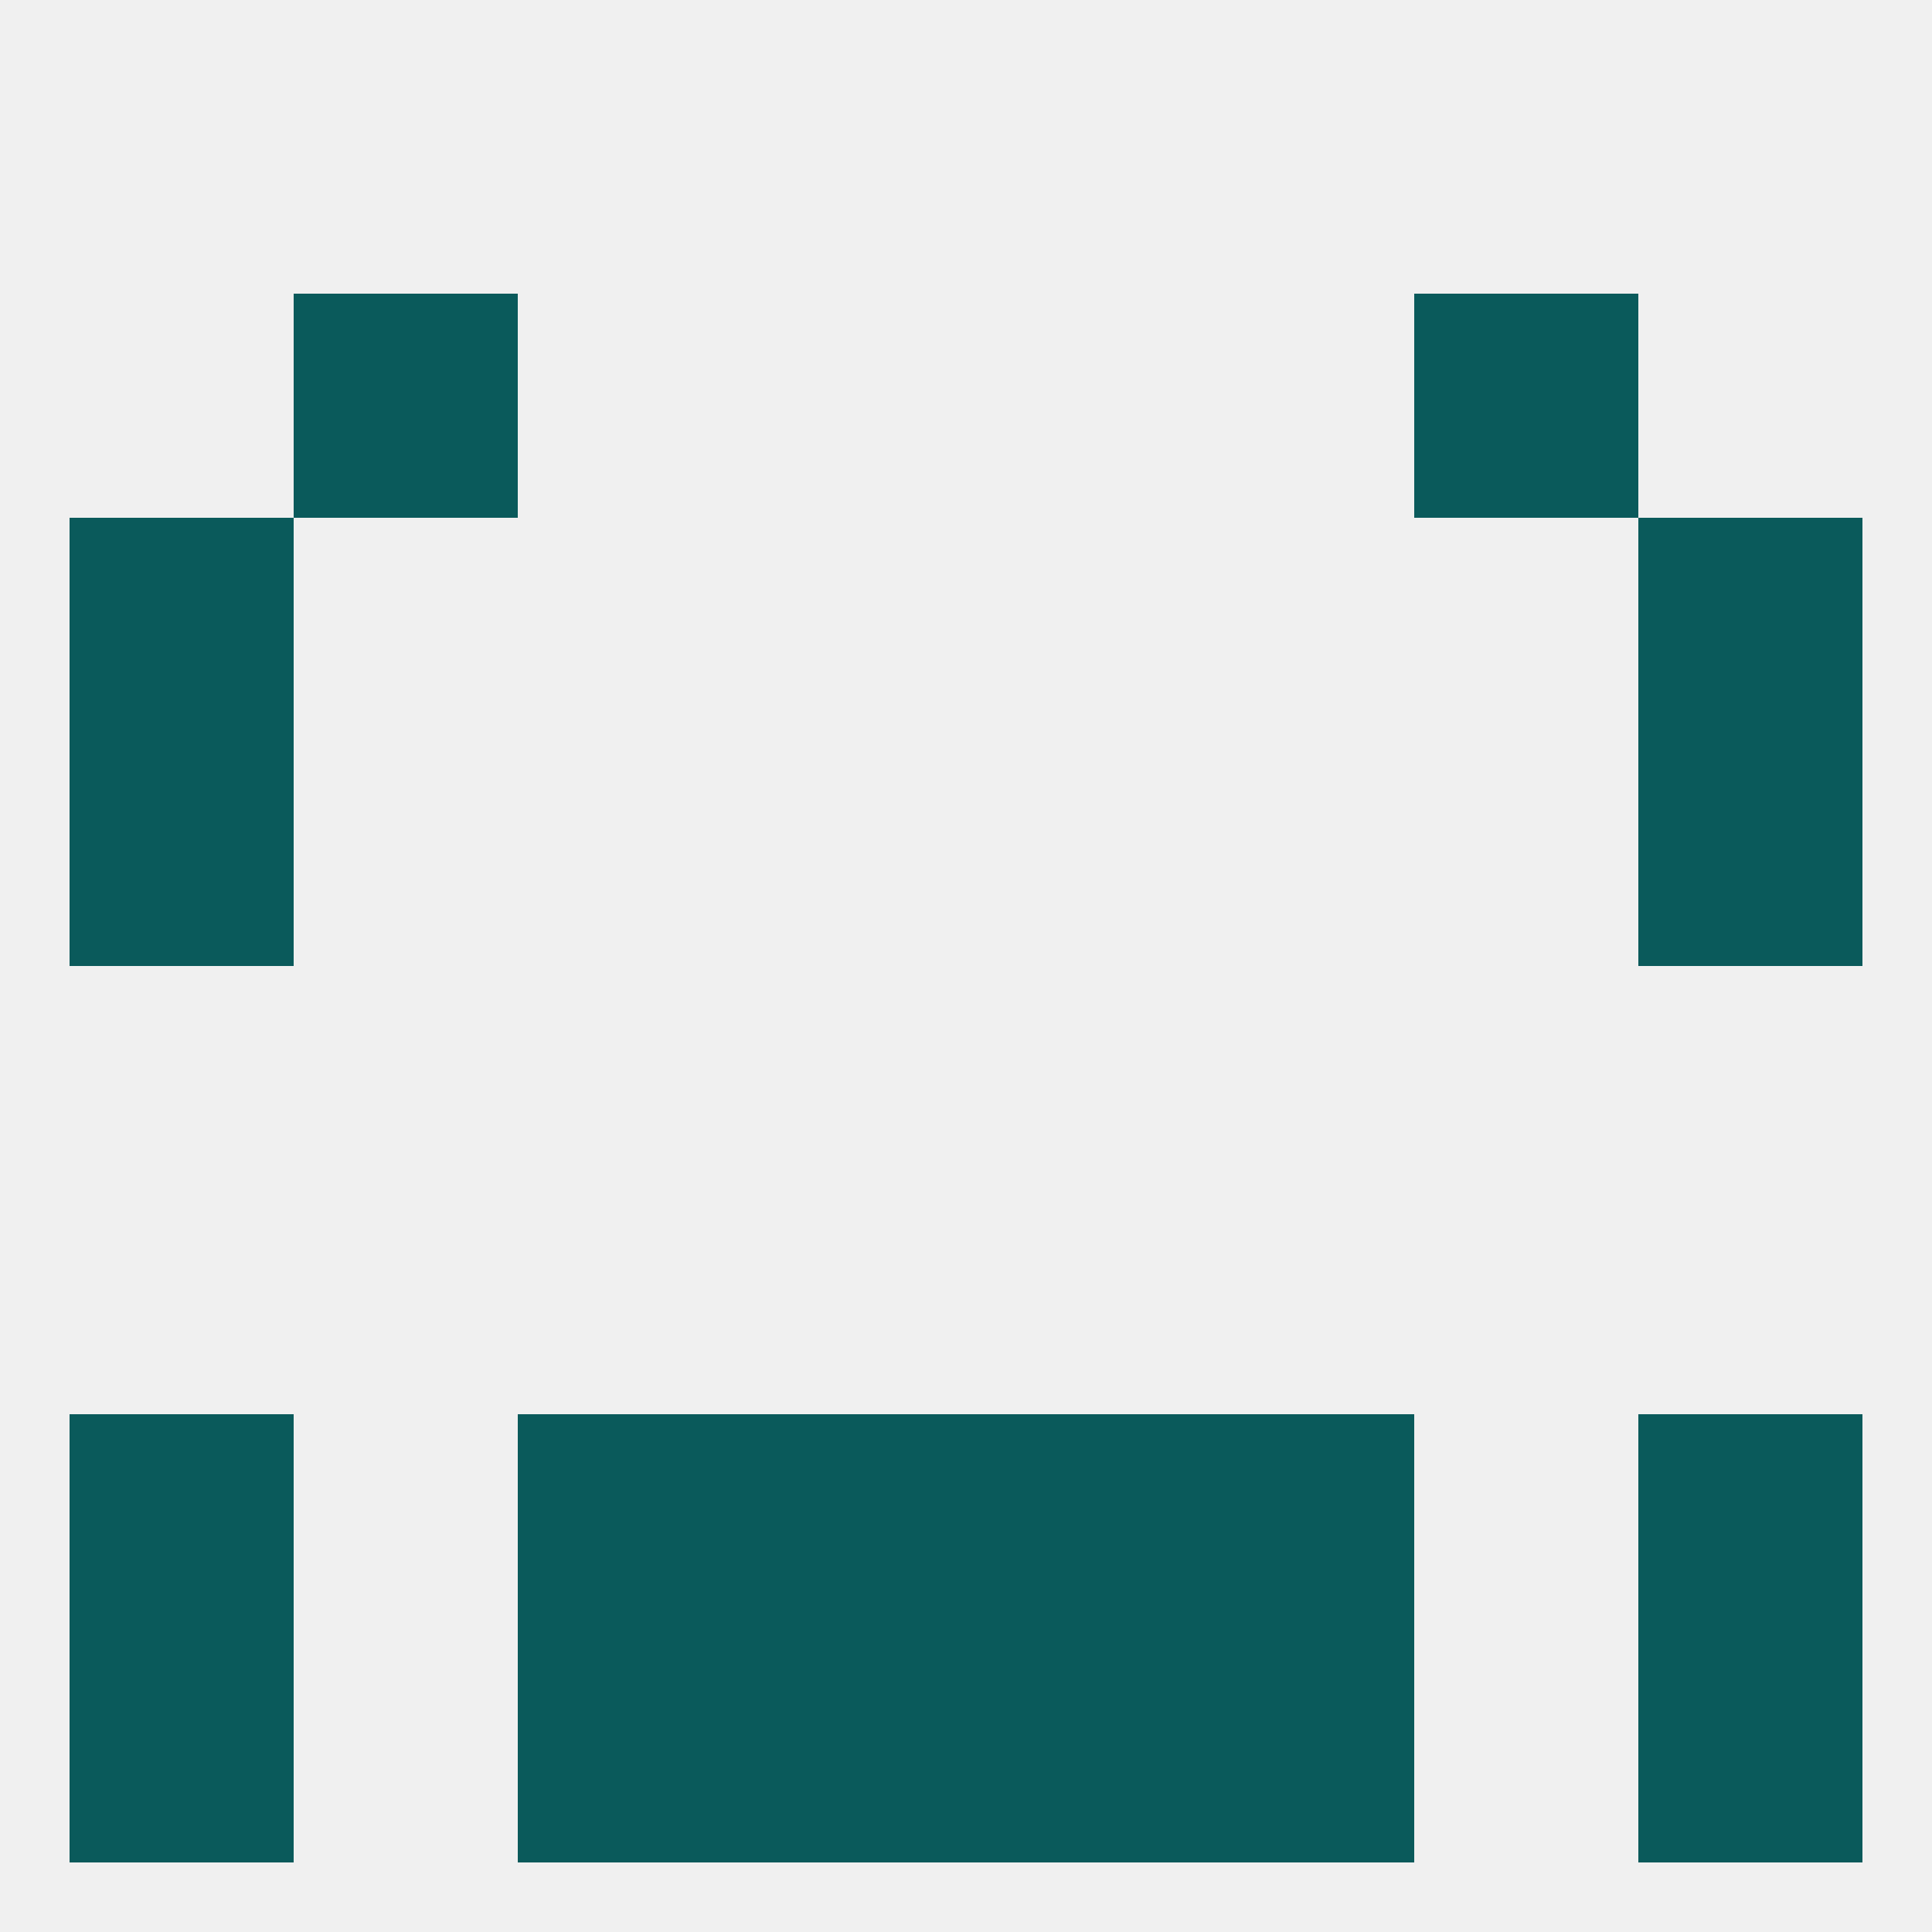 
<!--   <?xml version="1.0"?> -->
<svg version="1.1" baseprofile="full" xmlns="http://www.w3.org/2000/svg" xmlns:xlink="http://www.w3.org/1999/xlink" xmlns:ev="http://www.w3.org/2001/xml-events" width="250" height="250" viewBox="0 0 250 250" >
	<rect width="100%" height="100%" fill="rgba(240,240,240,255)"/>

	<rect x="125" y="212" width="29" height="29" fill="rgba(10,90,91,255)"/>
	<rect x="67" y="212" width="29" height="29" fill="rgba(10,90,91,255)"/>
	<rect x="154" y="212" width="29" height="29" fill="rgba(10,90,91,255)"/>
	<rect x="9" y="212" width="29" height="29" fill="rgba(10,90,91,255)"/>
	<rect x="212" y="212" width="29" height="29" fill="rgba(10,90,91,255)"/>
	<rect x="96" y="212" width="29" height="29" fill="rgba(10,90,91,255)"/>
	<rect x="212" y="183" width="29" height="29" fill="rgba(10,90,91,255)"/>
	<rect x="96" y="183" width="29" height="29" fill="rgba(10,90,91,255)"/>
	<rect x="125" y="183" width="29" height="29" fill="rgba(10,90,91,255)"/>
	<rect x="67" y="183" width="29" height="29" fill="rgba(10,90,91,255)"/>
	<rect x="154" y="183" width="29" height="29" fill="rgba(10,90,91,255)"/>
	<rect x="9" y="183" width="29" height="29" fill="rgba(10,90,91,255)"/>
	<rect x="212" y="96" width="29" height="29" fill="rgba(10,90,91,255)"/>
	<rect x="9" y="96" width="29" height="29" fill="rgba(10,90,91,255)"/>
	<rect x="9" y="67" width="29" height="29" fill="rgba(10,90,91,255)"/>
	<rect x="212" y="67" width="29" height="29" fill="rgba(10,90,91,255)"/>
	<rect x="38" y="38" width="29" height="29" fill="rgba(10,90,91,255)"/>
	<rect x="183" y="38" width="29" height="29" fill="rgba(10,90,91,255)"/>
</svg>